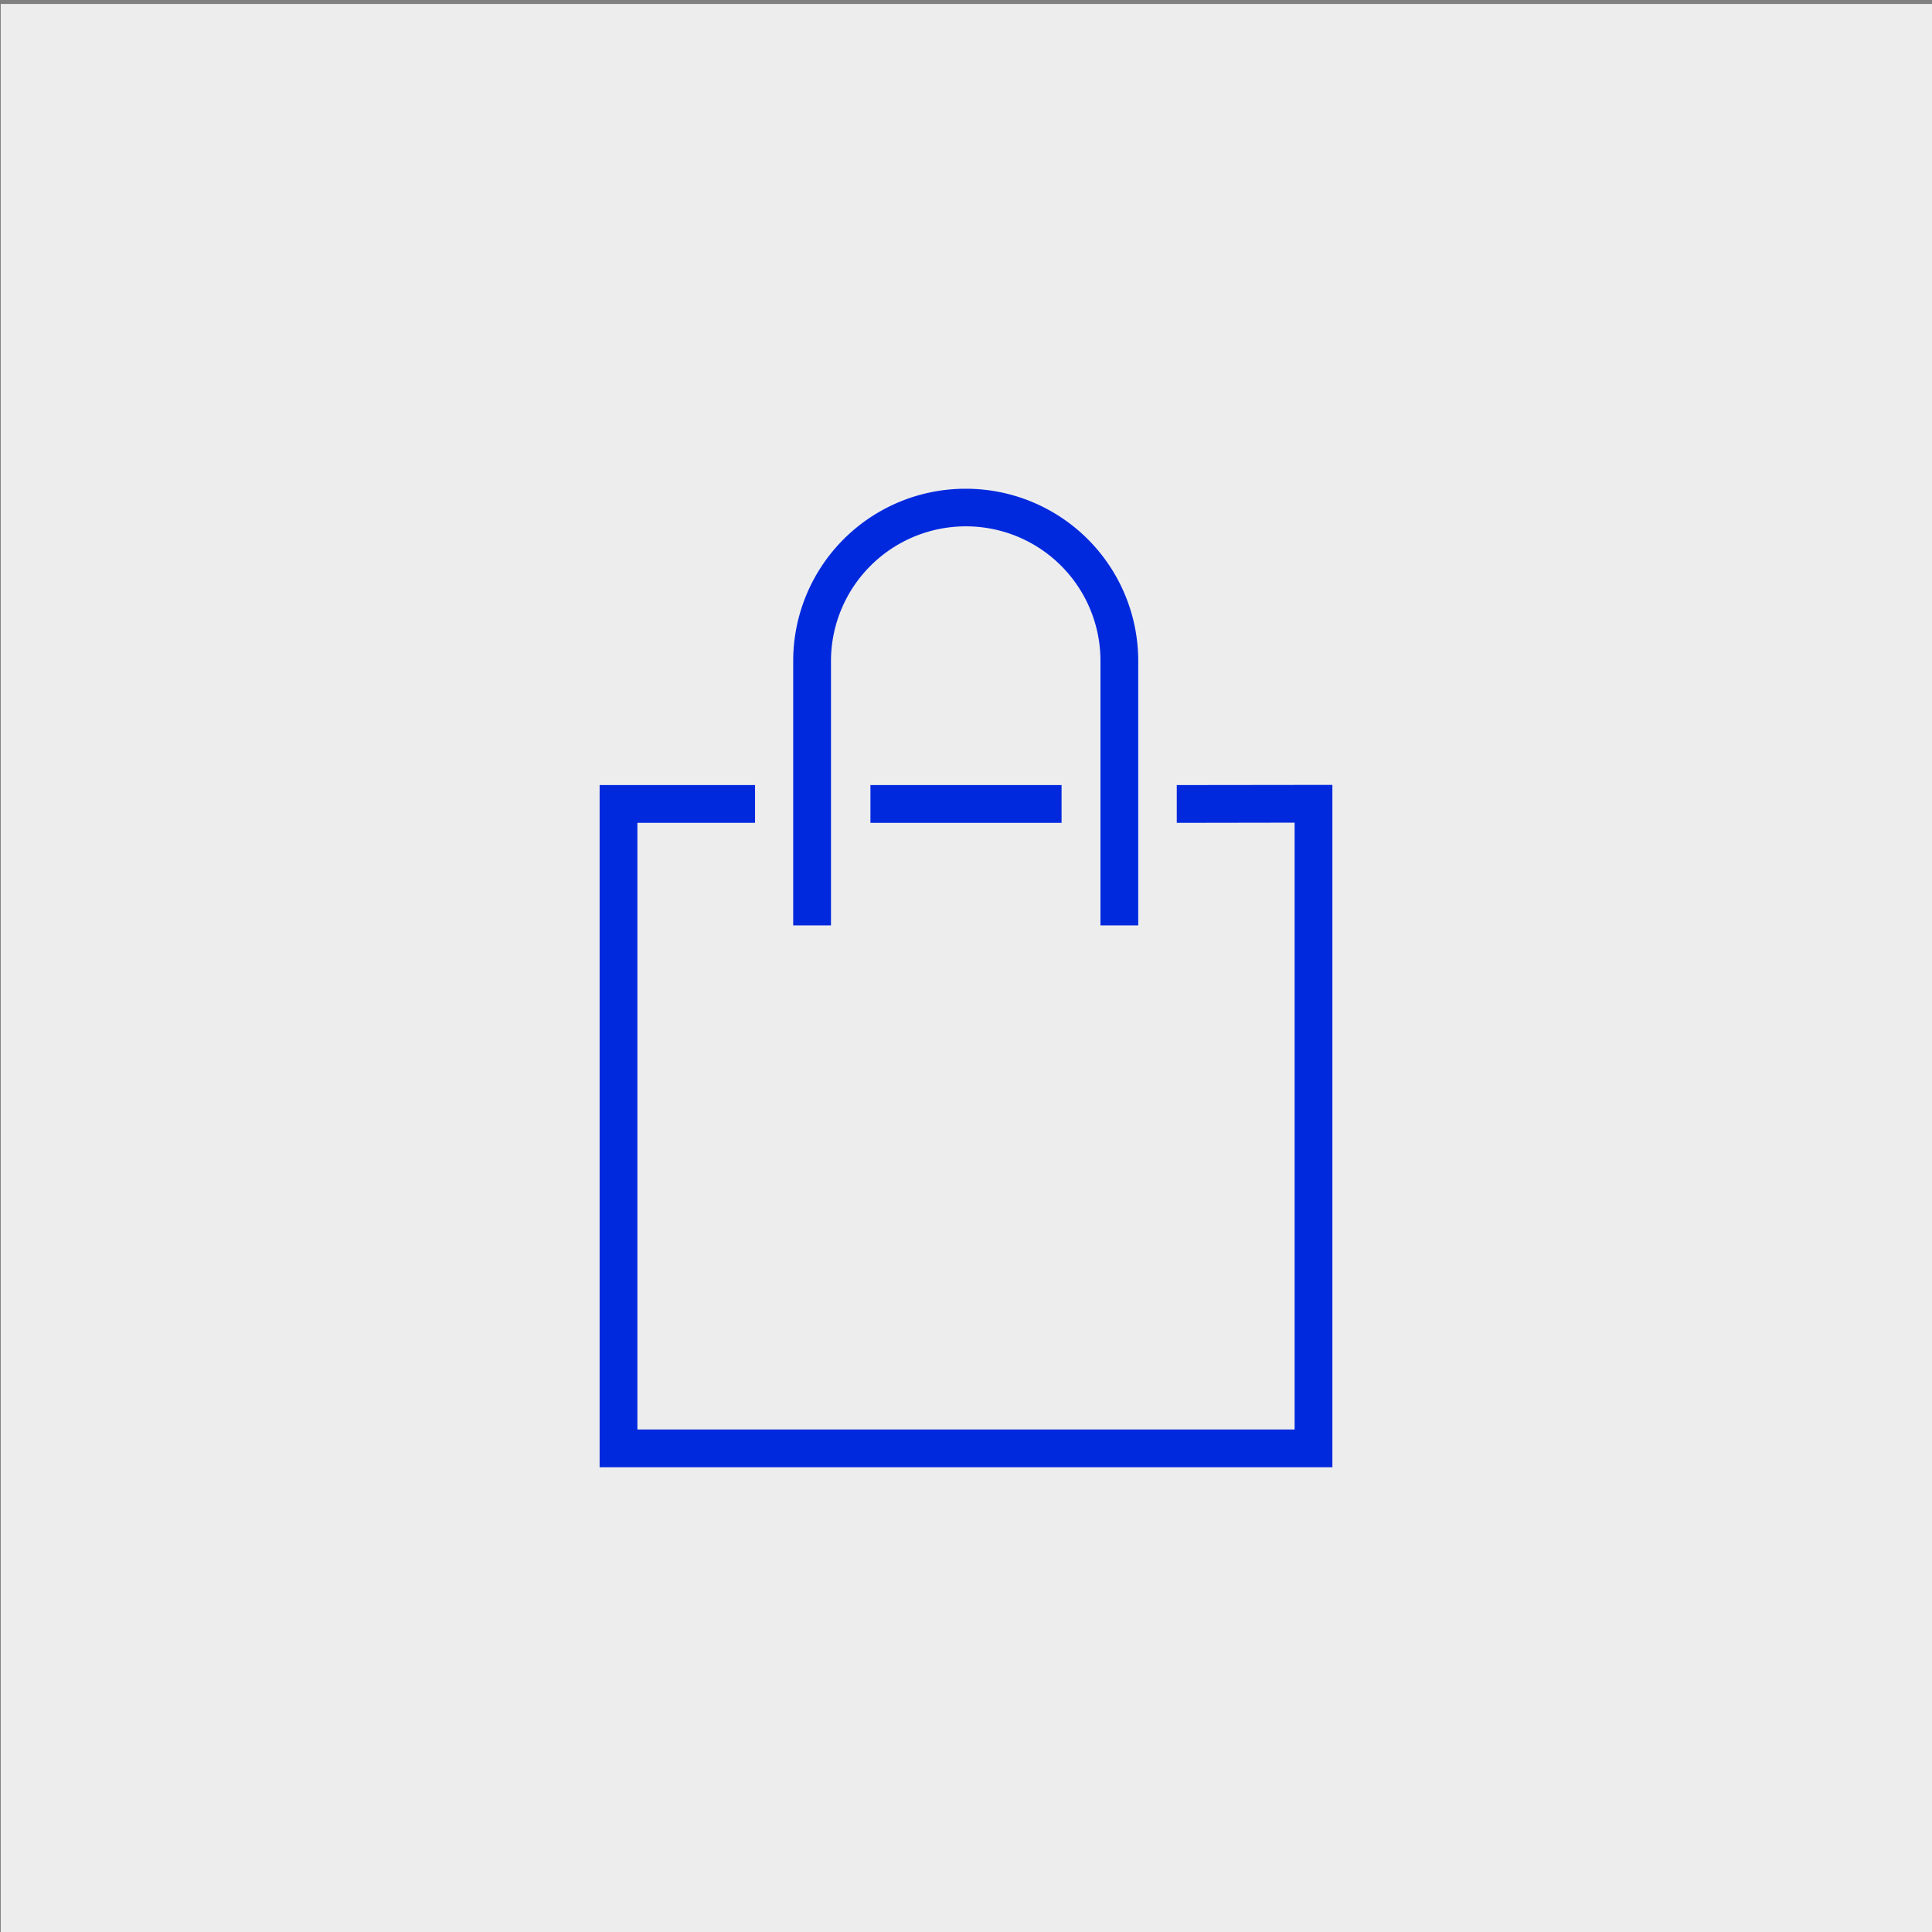 <svg id="Capa_1" data-name="Capa 1" xmlns="http://www.w3.org/2000/svg" viewBox="0 0 102.3 102.3"><rect x="0" y="0" width="102.3" height="102.3" fill="#808080" stroke="none"/><defs><style>.cls-1{fill:#ededed;}.cls-2{fill:#0029de;}</style></defs><rect class="cls-1" x="0.04" y="0.21" width="102.3" height="102.3"/><polygon class="cls-2" points="70.55 41.56 62.31 41.57 62.31 43.57 68.55 43.56 68.55 75.69 33.75 75.69 33.75 43.57 39.98 43.57 39.98 41.57 31.75 41.57 31.75 77.69 70.55 77.69 70.55 41.56"/><rect class="cls-2" x="46.09" y="41.57" width="10.12" height="2"/><path class="cls-2" d="M44,49V35a7.14,7.14,0,0,1,7.13-7.13h0A7.12,7.12,0,0,1,58.27,35V49h2V35a9.12,9.12,0,0,0-9.12-9.12h0A9.12,9.12,0,0,0,42,35V49Z"/></svg>